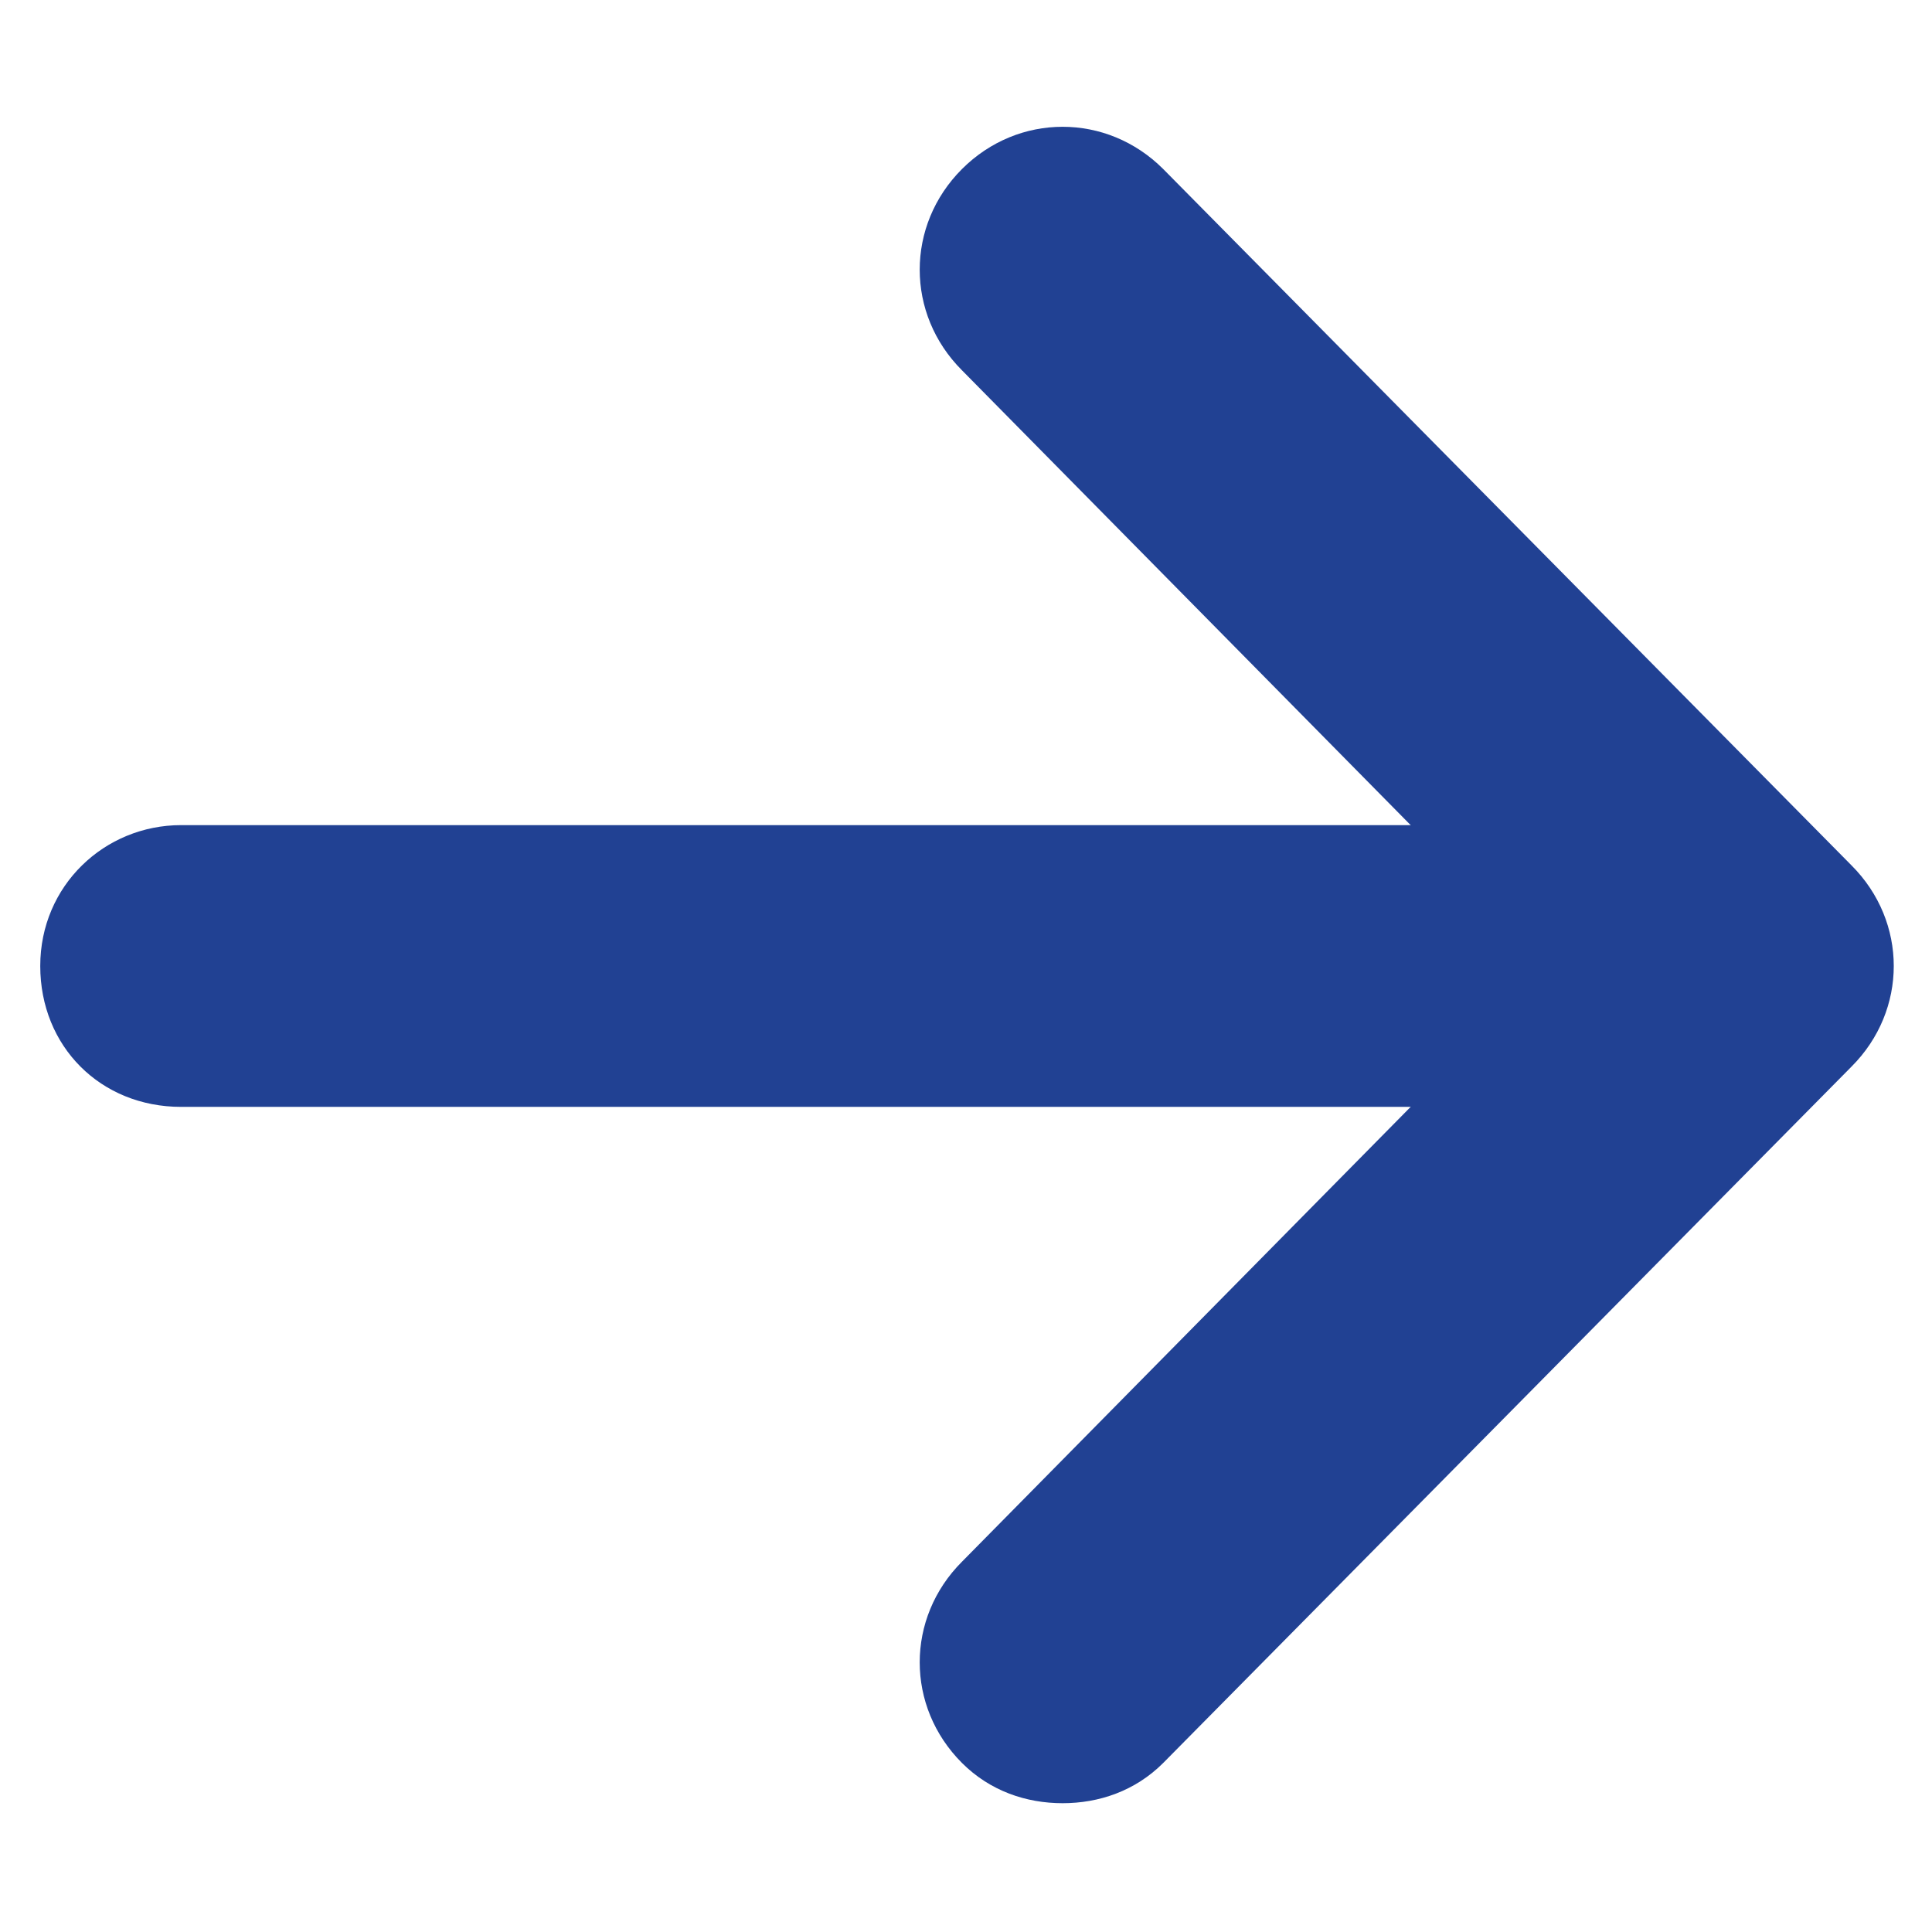 <?xml version="1.0" encoding="utf-8"?>
<!-- Generator: Adobe Illustrator 27.5.0, SVG Export Plug-In . SVG Version: 6.00 Build 0)  -->
<svg version="1.1" id="Layer_1" xmlns="http://www.w3.org/2000/svg" xmlns:xlink="http://www.w3.org/1999/xlink" x="0px" y="0px"
	 viewBox="0 0 48 48" style="enable-background:new 0 0 48 48;" xml:space="preserve">
<style type="text/css">
	.st0{fill:#214193;}
</style>
<g>
	<g>
		<g>
			<path class="st0" d="M43.5,27.5h-39C2.5,27.5,1,26,1,24s1.6-3.5,3.5-3.5h39c2,0,3.5,1.6,3.5,3.5S45.5,27.5,43.5,27.5z"/>
		</g>
		<g id="XMLID_9_">
			<g>
				<g>
					<path class="st0" d="M26.4,44.8c-0.9,0-1.8-0.3-2.5-1c-1.4-1.4-1.4-3.6,0-5L38.5,24L23.9,9.2c-1.4-1.4-1.4-3.6,0-5s3.6-1.4,5,0
						L46,21.5c1.4,1.4,1.4,3.6,0,5L28.9,43.8C28.2,44.5,27.3,44.8,26.4,44.8z"/>
				</g>
			</g>
		</g>
	</g>
</g>
</svg>
